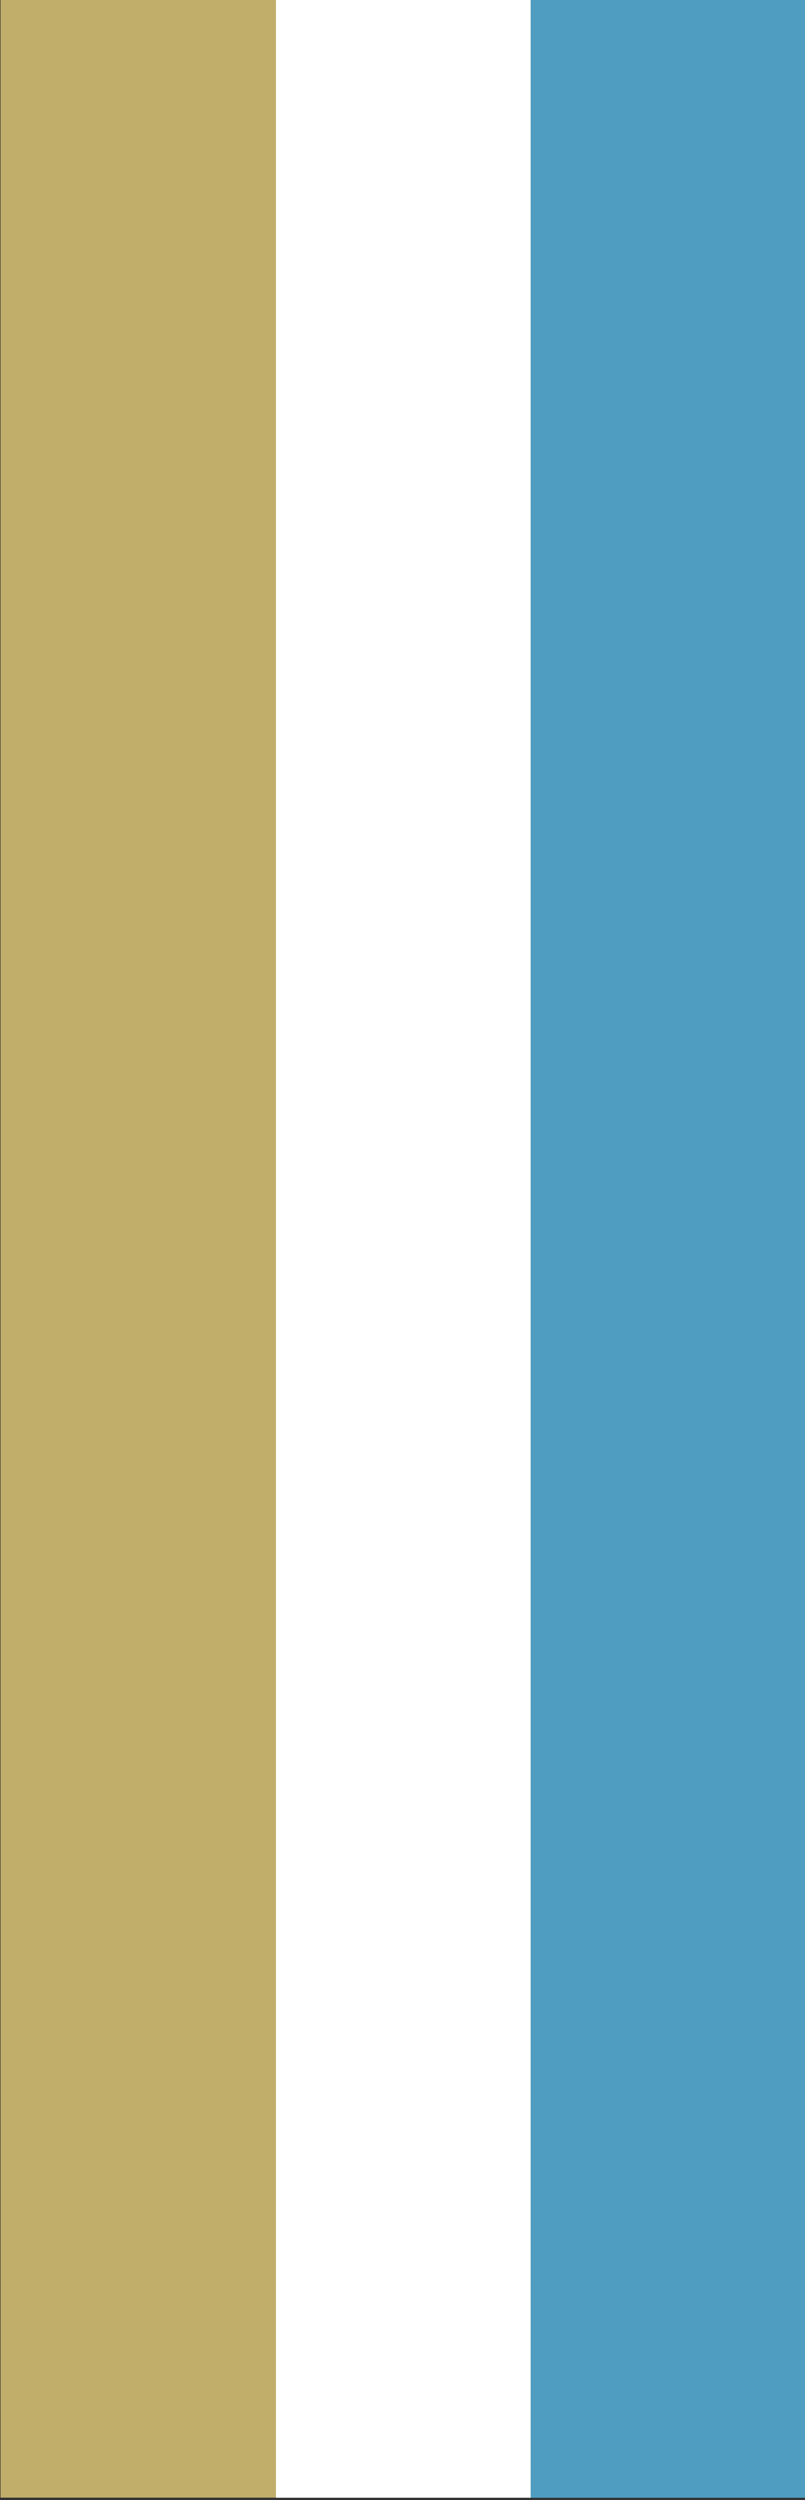 <?xml version="1.0" encoding="UTF-8"?>
<svg id="_レイヤー_1" xmlns="http://www.w3.org/2000/svg" version="1.1" viewBox="0 0 91.34 283.46">
  <rect x="0" y="0" width="91.34" height="283.46" fill="#333333" stroke="none"/>
  <!-- Generator: Adobe Illustrator 29.8.2, SVG Export Plug-In . SVG Version: 2.1.1 Build 3)  -->
  <defs>
    <style>
      .st0 {
        fill: #fff;
      }

      .st1 {
        fill: #c0ae6a;
      }

      .st2 {
        fill: #4f9ec1;
      }
    </style>
  </defs>
  <rect class="st0" x="31.31" y="-.27" width="28.91" height="283.46"/>
  <rect class="st1" x=".06" y="-.28" width="31.25" height="283.46"/>
  <rect class="st2" x="60.22" y="-.27" width="31.25" height="283.46"/>
</svg>
